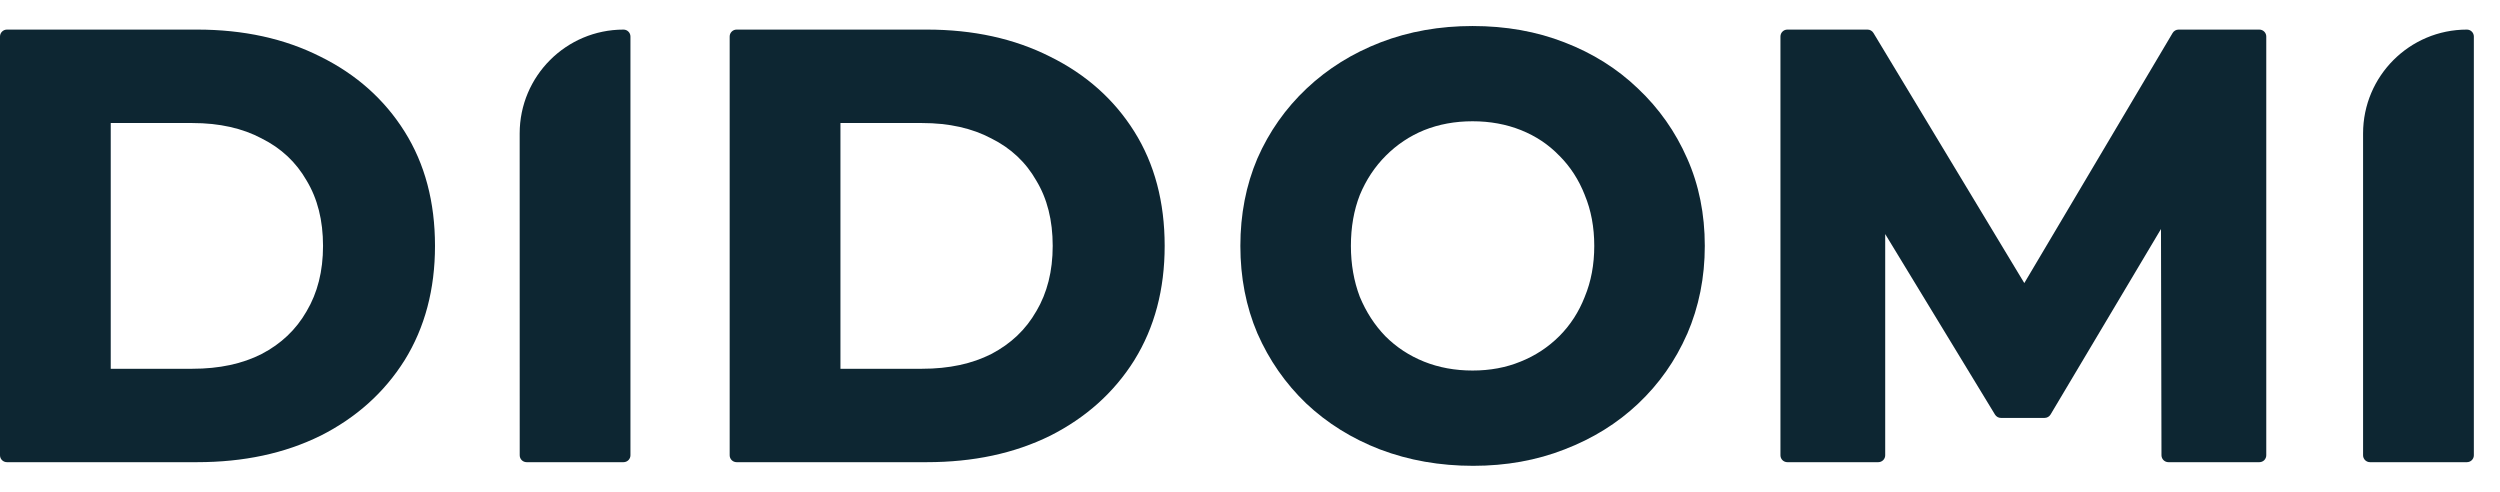 <svg width="61" height="12" viewBox="0 0 61 12" fill="none" xmlns="http://www.w3.org/2000/svg">
<g id="Didomi-logo">
<path id="Union" fill-rule="evenodd" clip-rule="evenodd" d="M0 11.109C0 11.202 0.076 11.277 0.169 11.277H4.81C5.941 11.277 6.946 11.064 7.819 10.632L7.821 10.632C8.693 10.191 9.378 9.577 9.872 8.79L9.873 8.789C10.368 7.99 10.614 7.058 10.614 6C10.614 4.932 10.369 4 9.872 3.21C9.378 2.423 8.692 1.814 7.82 1.383C6.946 0.941 5.941 0.722 4.81 0.722H0.169C0.076 0.722 0 0.798 0 0.891V11.109ZM7.482 7.593L7.481 7.595C7.225 8.042 6.861 8.389 6.383 8.638C5.915 8.876 5.354 8.998 4.694 8.998H2.702V3.002H4.694C5.353 3.002 5.914 3.129 6.381 3.376L6.382 3.377L6.384 3.378C6.861 3.616 7.225 3.958 7.481 4.405L7.482 4.407L7.483 4.409C7.746 4.845 7.882 5.373 7.882 6C7.882 6.617 7.747 7.146 7.482 7.593Z" fill="#0D2632"/>
<path id="Union_2" d="M12.681 11.109C12.681 11.202 12.756 11.277 12.85 11.277H15.214C15.307 11.277 15.383 11.202 15.383 11.109V0.891C15.383 0.798 15.307 0.722 15.214 0.722C13.815 0.722 12.68 1.857 12.68 3.256C12.68 5.873 12.681 8.491 12.681 11.109Z" fill="#0D2632"/>
<path id="Union_3" fill-rule="evenodd" clip-rule="evenodd" d="M17.804 11.109C17.804 11.202 17.88 11.277 17.973 11.277H22.615C23.746 11.277 24.75 11.064 25.624 10.632L25.625 10.632C26.497 10.191 27.183 9.577 27.677 8.79L27.677 8.789C28.173 7.99 28.418 7.058 28.418 6C28.418 4.932 28.173 4 27.677 3.21C27.183 2.423 26.497 1.814 25.624 1.383C24.75 0.941 23.746 0.722 22.615 0.722H17.973C17.88 0.722 17.804 0.798 17.804 0.891V11.109ZM24.189 3.378C24.666 3.616 25.03 3.958 25.285 4.405L25.286 4.407L25.287 4.409C25.551 4.845 25.686 5.373 25.686 6C25.686 6.617 25.551 7.146 25.287 7.593L25.285 7.595C25.03 8.042 24.665 8.389 24.187 8.638C23.719 8.876 23.158 8.998 22.498 8.998H20.507V3.002H22.498C23.158 3.002 23.718 3.129 24.185 3.376L24.187 3.377L24.189 3.378Z" fill="#0D2632"/>
<path id="Union_4" fill-rule="evenodd" clip-rule="evenodd" d="M33.674 10.967L33.675 10.967C34.375 11.233 35.133 11.366 35.945 11.366C36.748 11.366 37.492 11.233 38.174 10.966C38.862 10.701 39.46 10.331 39.965 9.855C40.479 9.371 40.88 8.802 41.166 8.149L41.167 8.149C41.454 7.485 41.597 6.768 41.597 6C41.597 5.223 41.454 4.51 41.166 3.864C40.88 3.213 40.479 2.644 39.966 2.16C39.461 1.675 38.862 1.299 38.174 1.034C37.492 0.767 36.743 0.635 35.931 0.635C35.127 0.635 34.379 0.767 33.688 1.033C32.999 1.299 32.397 1.674 31.882 2.159C31.368 2.644 30.967 3.213 30.681 3.865L30.68 3.867C30.402 4.521 30.265 5.233 30.265 6C30.265 6.767 30.402 7.479 30.68 8.133L30.681 8.135C30.967 8.787 31.363 9.355 31.867 9.84L31.868 9.841C32.382 10.326 32.985 10.701 33.674 10.967ZM37.1 8.824L37.099 8.824C36.749 8.968 36.36 9.041 35.931 9.041C35.501 9.041 35.107 8.968 34.747 8.824C34.386 8.679 34.072 8.473 33.802 8.203C33.541 7.933 33.334 7.614 33.179 7.242C33.035 6.862 32.962 6.449 32.962 6C32.962 5.541 33.035 5.128 33.179 4.759C33.333 4.387 33.545 4.068 33.815 3.798C34.086 3.527 34.396 3.32 34.748 3.176C35.108 3.032 35.502 2.959 35.931 2.959C36.36 2.959 36.754 3.032 37.115 3.176C37.475 3.321 37.785 3.527 38.044 3.796L38.047 3.798C38.316 4.067 38.523 4.387 38.668 4.757C38.668 4.758 38.669 4.76 38.669 4.761C38.822 5.129 38.9 5.542 38.9 6C38.9 6.458 38.822 6.871 38.669 7.239C38.669 7.24 38.668 7.242 38.668 7.243C38.523 7.613 38.316 7.933 38.047 8.202C37.776 8.472 37.462 8.679 37.1 8.824Z" fill="#0D2632"/>
<path id="Union_5" d="M43.443 11.109C43.443 11.202 43.518 11.277 43.611 11.277H45.83C45.923 11.277 45.999 11.202 45.999 11.109V5.711L48.678 10.116C48.709 10.167 48.763 10.197 48.822 10.197H49.888C49.947 10.197 50.002 10.166 50.033 10.115L52.728 5.588L52.74 11.109C52.741 11.202 52.816 11.277 52.909 11.277H55.128C55.173 11.277 55.216 11.26 55.248 11.228C55.279 11.196 55.297 11.153 55.297 11.108V0.891C55.297 0.798 55.221 0.722 55.128 0.722H53.157C53.098 0.722 53.042 0.754 53.012 0.805L49.393 6.907L45.712 0.804C45.681 0.753 45.627 0.722 45.567 0.722H43.611C43.518 0.722 43.443 0.798 43.443 0.891V11.109Z" fill="#0D2632"/>
<path id="Union_6" d="M57.659 11.109C57.659 11.202 57.735 11.277 57.828 11.277H60.193C60.286 11.277 60.362 11.202 60.362 11.109V0.891C60.362 0.798 60.286 0.722 60.193 0.722C58.794 0.722 57.659 1.857 57.659 3.256C57.659 5.873 57.659 8.491 57.659 11.109Z" fill="#0D2632"/>
</g>
</svg>
